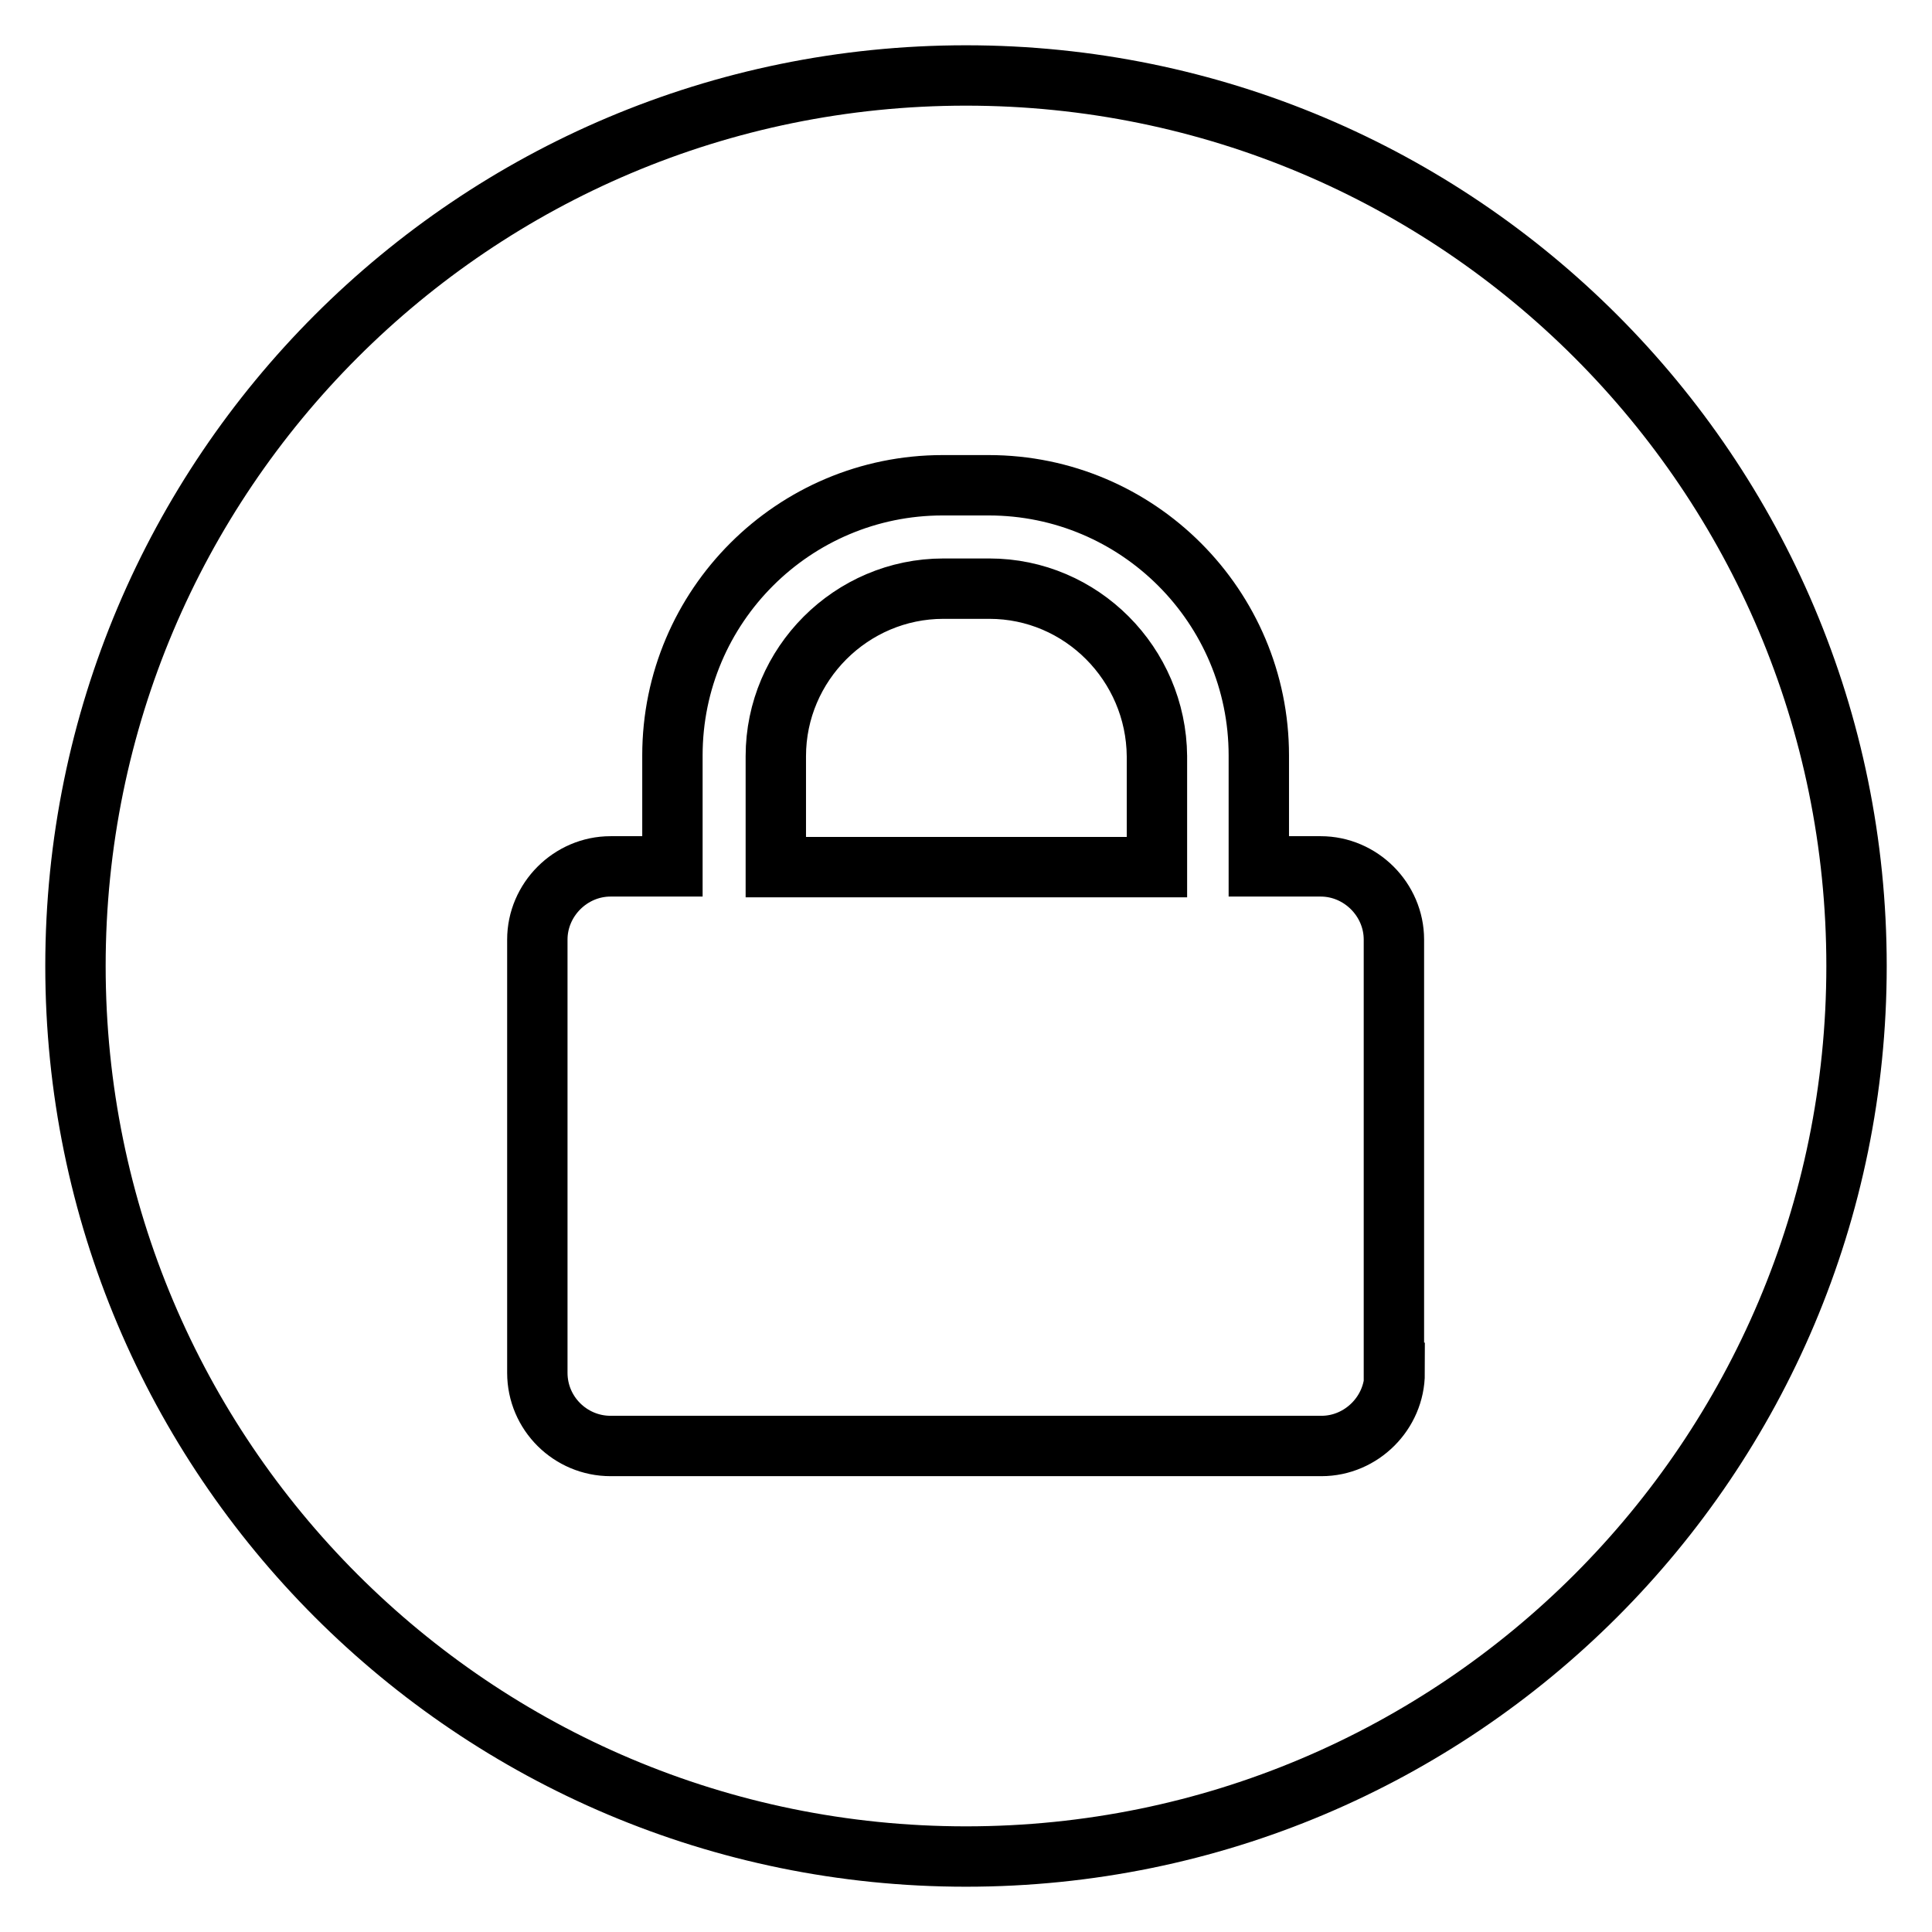 <?xml version="1.0" encoding="utf-8"?>
<!-- Svg Vector Icons : http://www.onlinewebfonts.com/icon -->
<!DOCTYPE svg PUBLIC "-//W3C//DTD SVG 1.1//EN" "http://www.w3.org/Graphics/SVG/1.1/DTD/svg11.dtd">
<svg version="1.1" xmlns="http://www.w3.org/2000/svg" xmlns:xlink="http://www.w3.org/1999/xlink" x="0px" y="0px" viewBox="0 0 256 256" enable-background="new 0 0 256 256" xml:space="preserve">
<g> <path stroke-width="8" fill-opacity="0" stroke="#000000"  d="M131.1,78h-6.1c-12.2,0-22.2,10-22.2,22.2v14.7h50.5v-14.7C153.2,88,143.3,78,131.1,78z M128,10 C62.8,10,10,62.8,10,128c0,65.2,52.8,118,118,118c65.2,0,118-52.8,118-118C246,62.8,193.2,10,128,10z M184.8,181.9 c0,5.3-4.4,9.7-9.7,9.7H80.9c-5.3,0-9.7-4.3-9.7-9.7v-57.4c0-5.3,4.4-9.7,9.7-9.7h8.2v-14.7c0-19.8,16.1-35.8,35.8-35.8h6.1 c19.8,0,35.8,16.1,35.8,35.8v14.7h8.2c5.3,0,9.7,4.4,9.7,9.7V181.9z"/></g>
</svg>